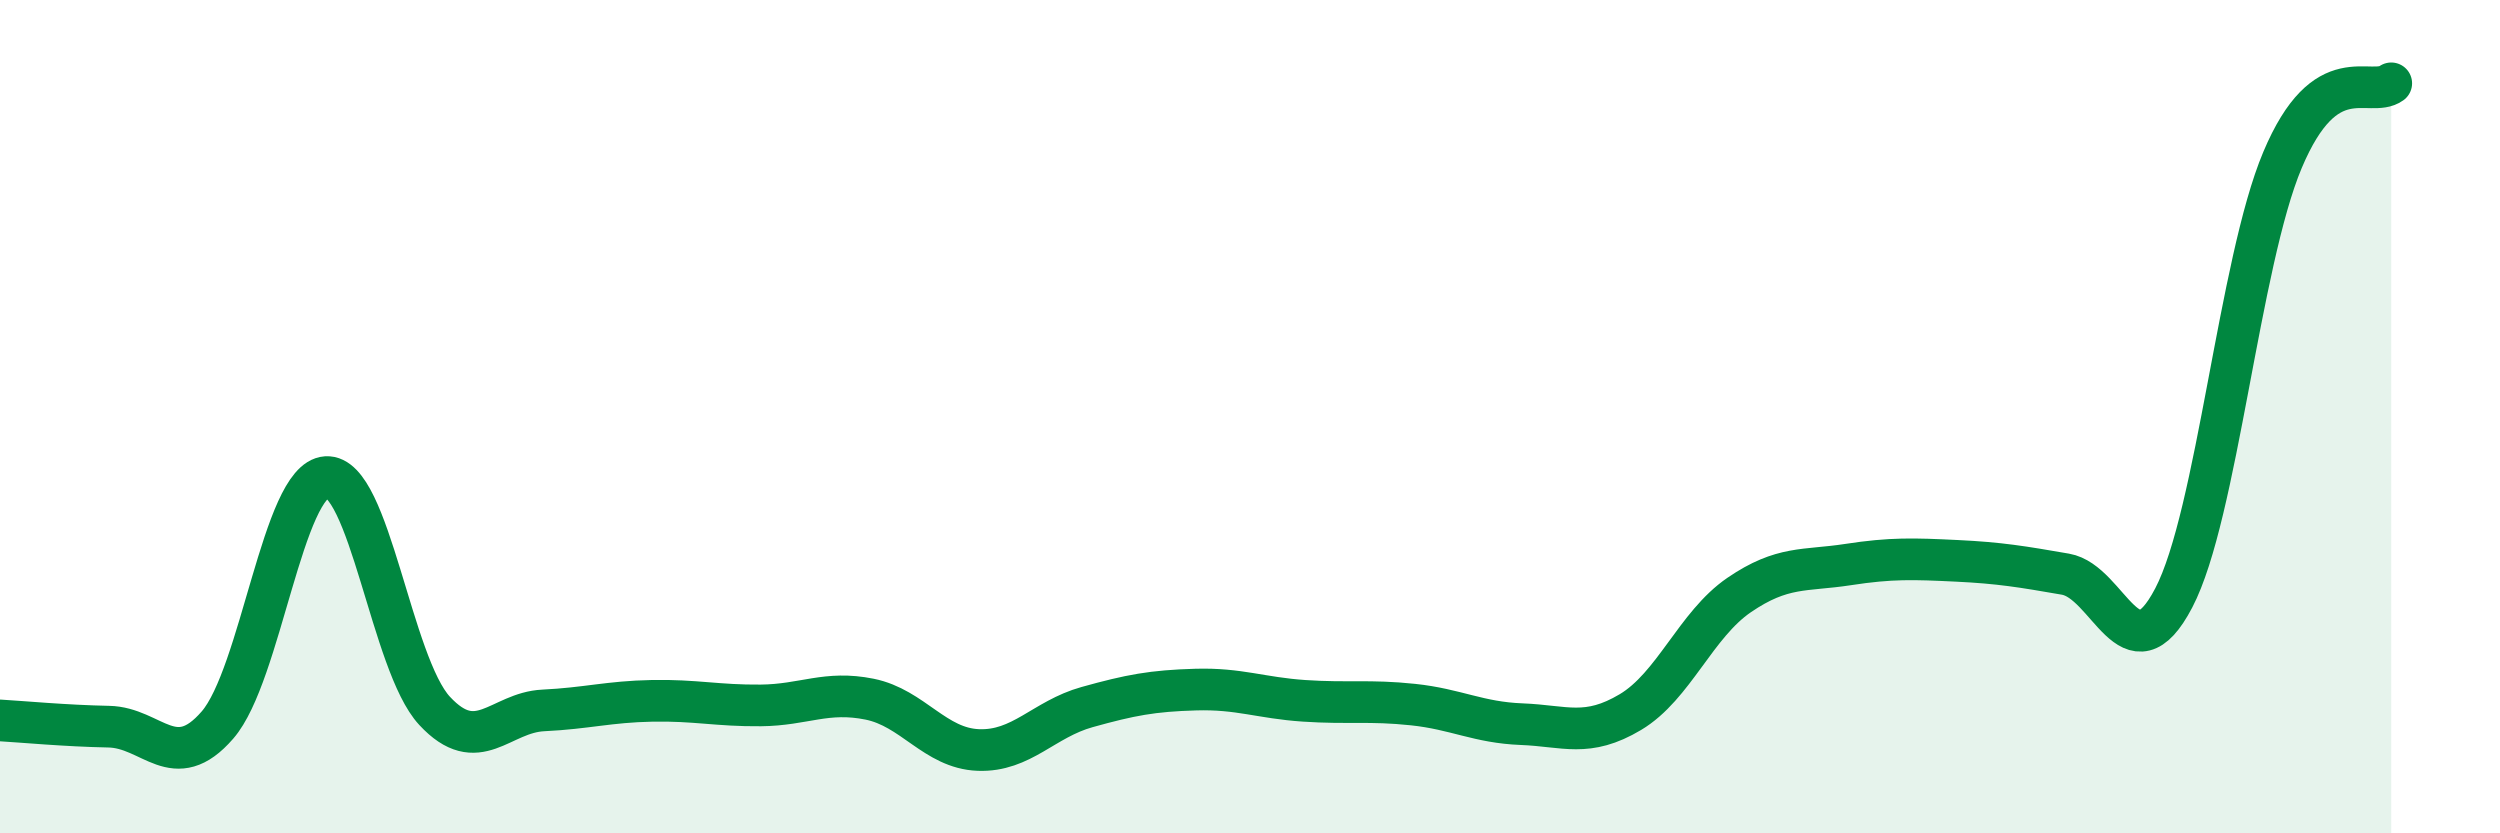 
    <svg width="60" height="20" viewBox="0 0 60 20" xmlns="http://www.w3.org/2000/svg">
      <path
        d="M 0,17.29 C 0.52,17.32 1.57,17.42 2.61,17.44 C 3.65,17.46 4.18,18.6 5.22,17.4 C 6.26,16.2 6.79,11.52 7.83,11.45 C 8.87,11.38 9.39,15.94 10.43,17.06 C 11.47,18.18 12,17.1 13.04,17.05 C 14.08,17 14.61,16.84 15.65,16.82 C 16.69,16.8 17.22,16.94 18.26,16.93 C 19.3,16.92 19.83,16.57 20.87,16.78 C 21.91,16.99 22.44,17.96 23.48,18 C 24.52,18.04 25.05,17.26 26.09,16.97 C 27.13,16.68 27.66,16.58 28.7,16.55 C 29.74,16.52 30.26,16.75 31.3,16.82 C 32.34,16.89 32.87,16.8 33.91,16.91 C 34.95,17.02 35.48,17.34 36.52,17.38 C 37.56,17.42 38.09,17.71 39.13,17.09 C 40.17,16.47 40.7,14.99 41.74,14.28 C 42.78,13.57 43.31,13.71 44.35,13.55 C 45.39,13.39 45.92,13.41 46.96,13.46 C 48,13.51 48.53,13.6 49.57,13.78 C 50.61,13.96 51.13,16.34 52.17,14.35 C 53.21,12.36 53.74,6.31 54.78,3.84 C 55.82,1.37 56.87,2.37 57.39,2L57.39 20L0 20Z"
        fill="#008740"
        opacity="0.1"
        stroke-linecap="round"
        stroke-linejoin="round"
      />
      <path
        d="M 0,17.29 C 0.52,17.32 1.57,17.42 2.61,17.44 C 3.65,17.46 4.18,18.6 5.22,17.4 C 6.26,16.2 6.79,11.52 7.83,11.45 C 8.87,11.38 9.39,15.94 10.43,17.06 C 11.47,18.18 12,17.1 13.04,17.05 C 14.08,17 14.61,16.84 15.65,16.82 C 16.69,16.8 17.22,16.94 18.26,16.93 C 19.3,16.92 19.83,16.57 20.87,16.78 C 21.91,16.99 22.44,17.96 23.48,18 C 24.52,18.04 25.05,17.26 26.09,16.97 C 27.13,16.68 27.66,16.58 28.7,16.55 C 29.74,16.52 30.26,16.75 31.3,16.82 C 32.34,16.89 32.87,16.8 33.91,16.91 C 34.95,17.02 35.48,17.34 36.52,17.38 C 37.56,17.42 38.09,17.71 39.13,17.09 C 40.17,16.47 40.7,14.99 41.74,14.28 C 42.78,13.57 43.31,13.71 44.35,13.55 C 45.39,13.39 45.92,13.41 46.96,13.46 C 48,13.51 48.53,13.6 49.57,13.78 C 50.61,13.96 51.13,16.34 52.17,14.35 C 53.21,12.36 53.74,6.31 54.78,3.84 C 55.82,1.37 56.87,2.37 57.39,2"
        stroke="#008740"
        stroke-width="1"
        fill="none"
        stroke-linecap="round"
        stroke-linejoin="round"
      />
    </svg>
  